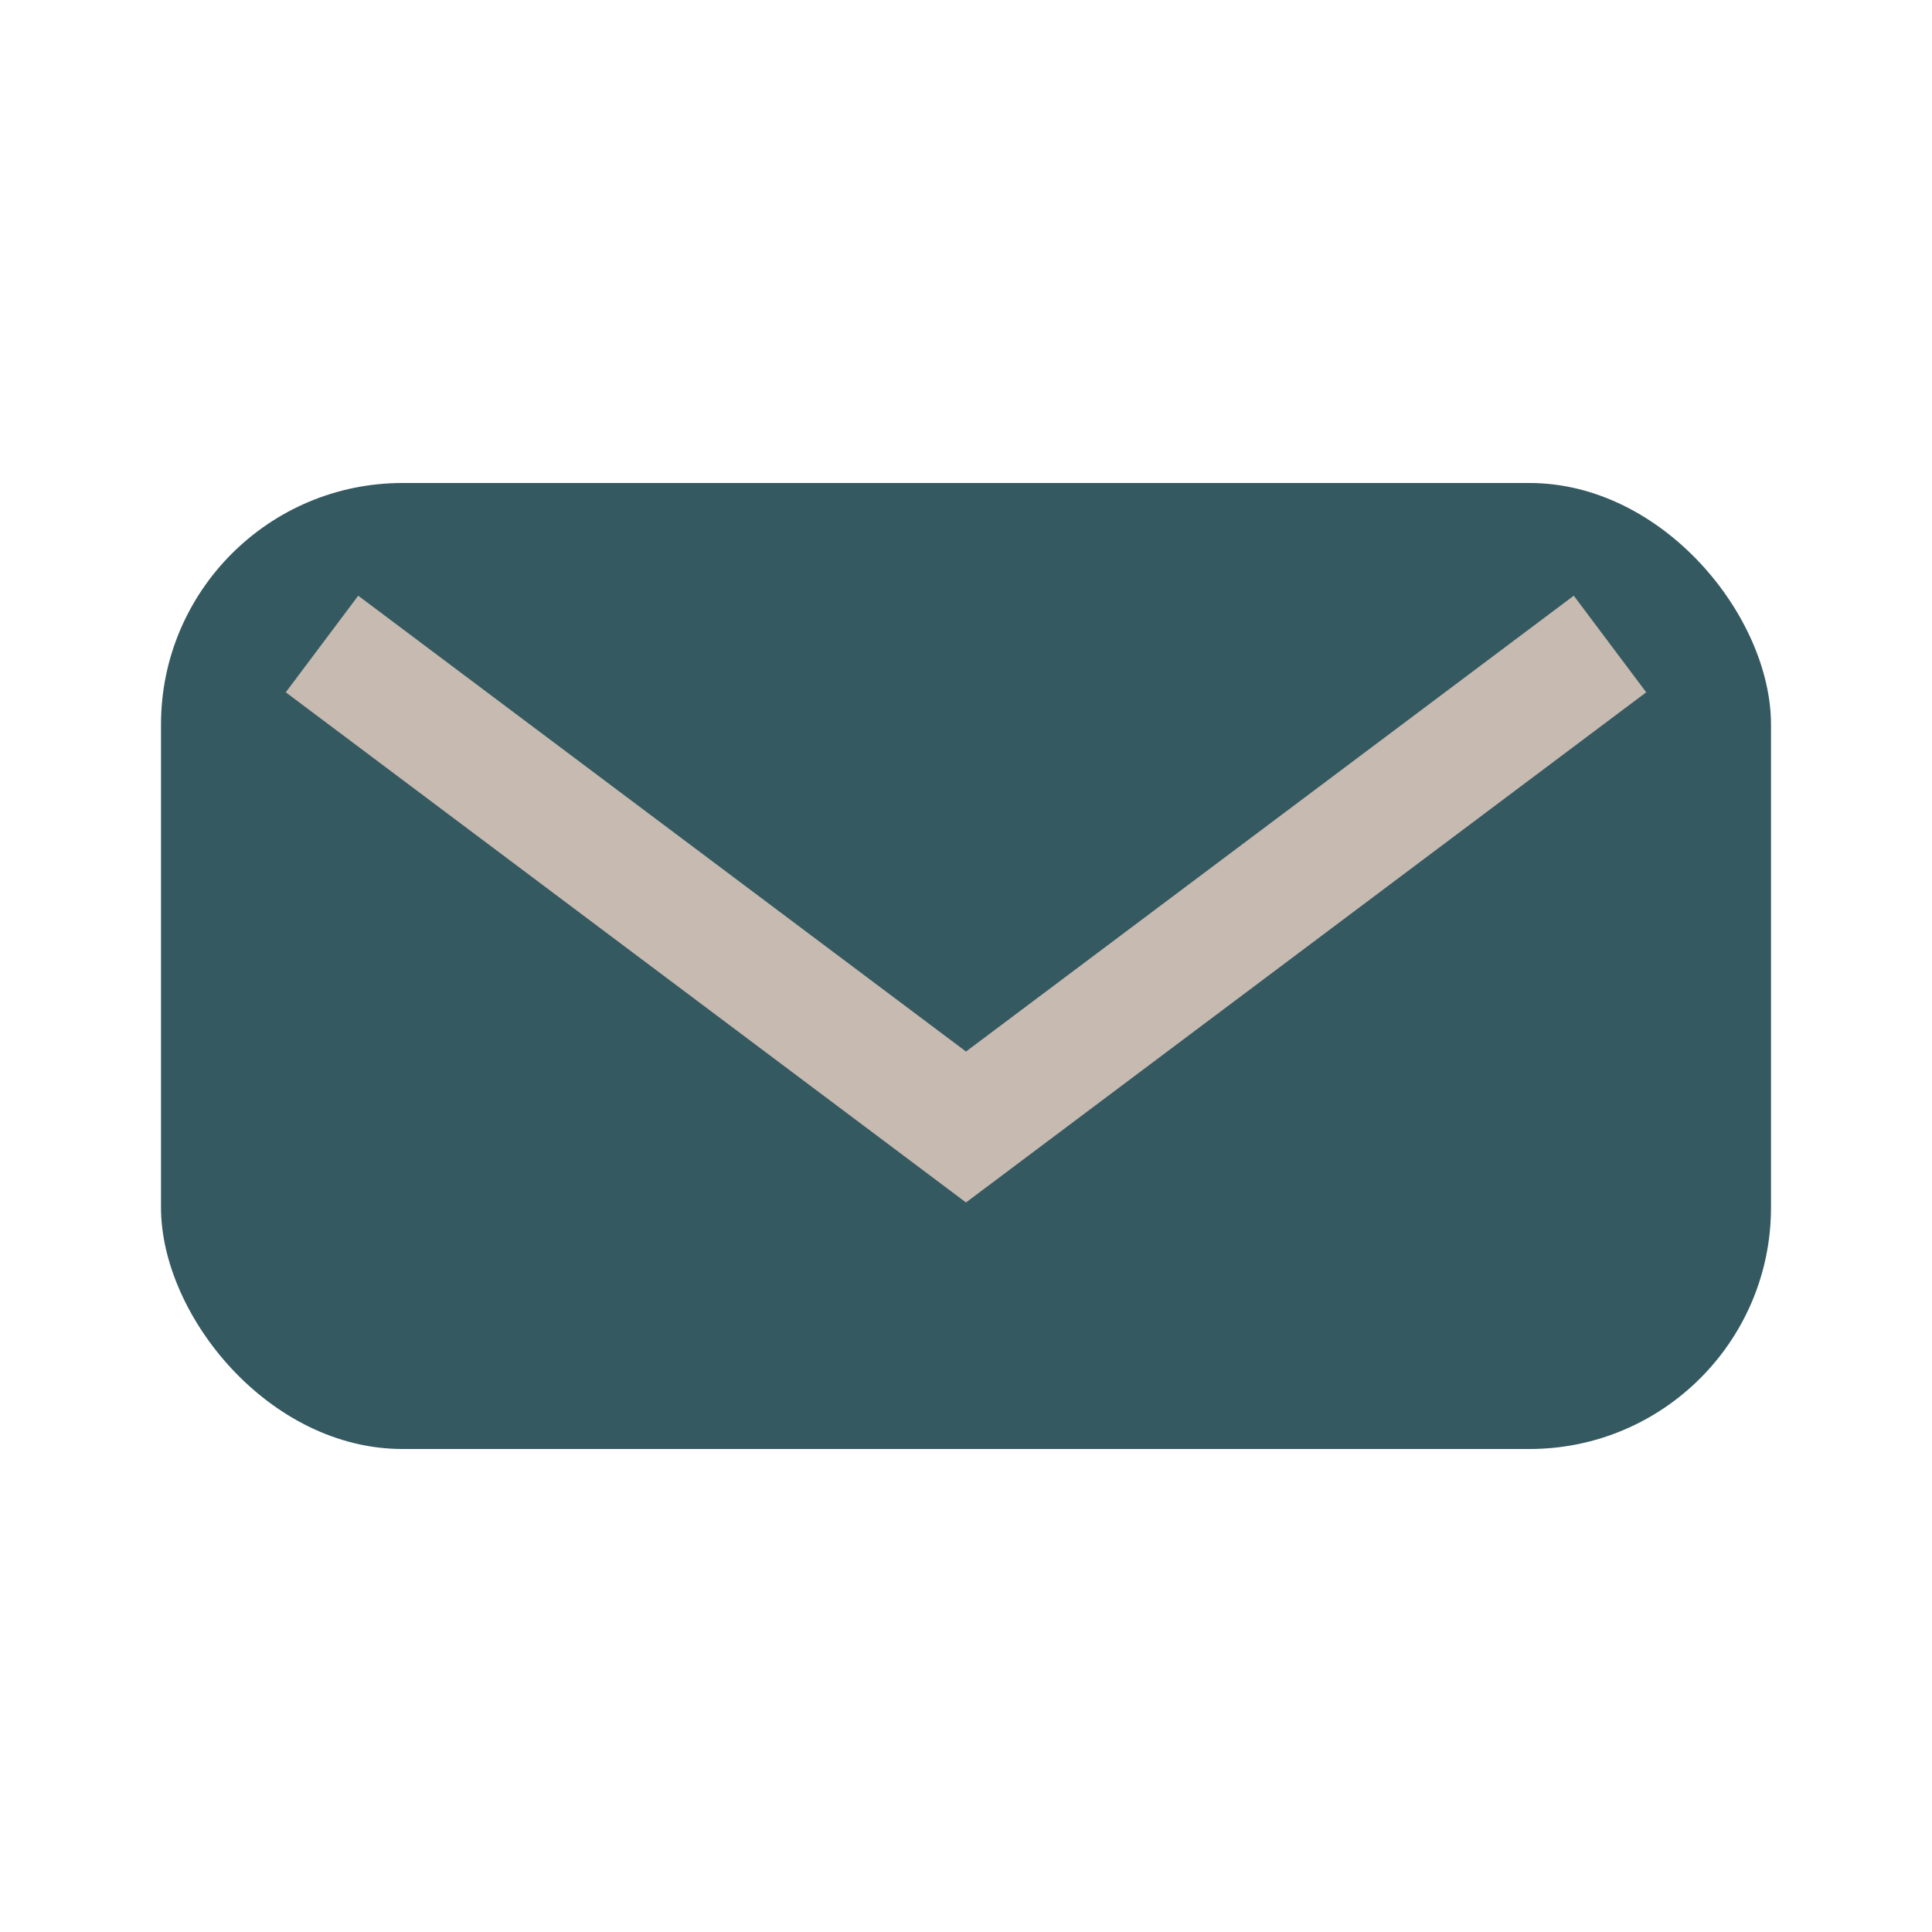 <?xml version="1.0" encoding="UTF-8"?>
<svg xmlns="http://www.w3.org/2000/svg" width="24" height="24" viewBox="0 0 24 24"><rect x="2" y="6" width="20" height="12" rx="3" fill="#345961"/><path d="M4 8l8 6 8-6" fill="none" stroke="#C7BAB0" stroke-width="1.5"/></svg>